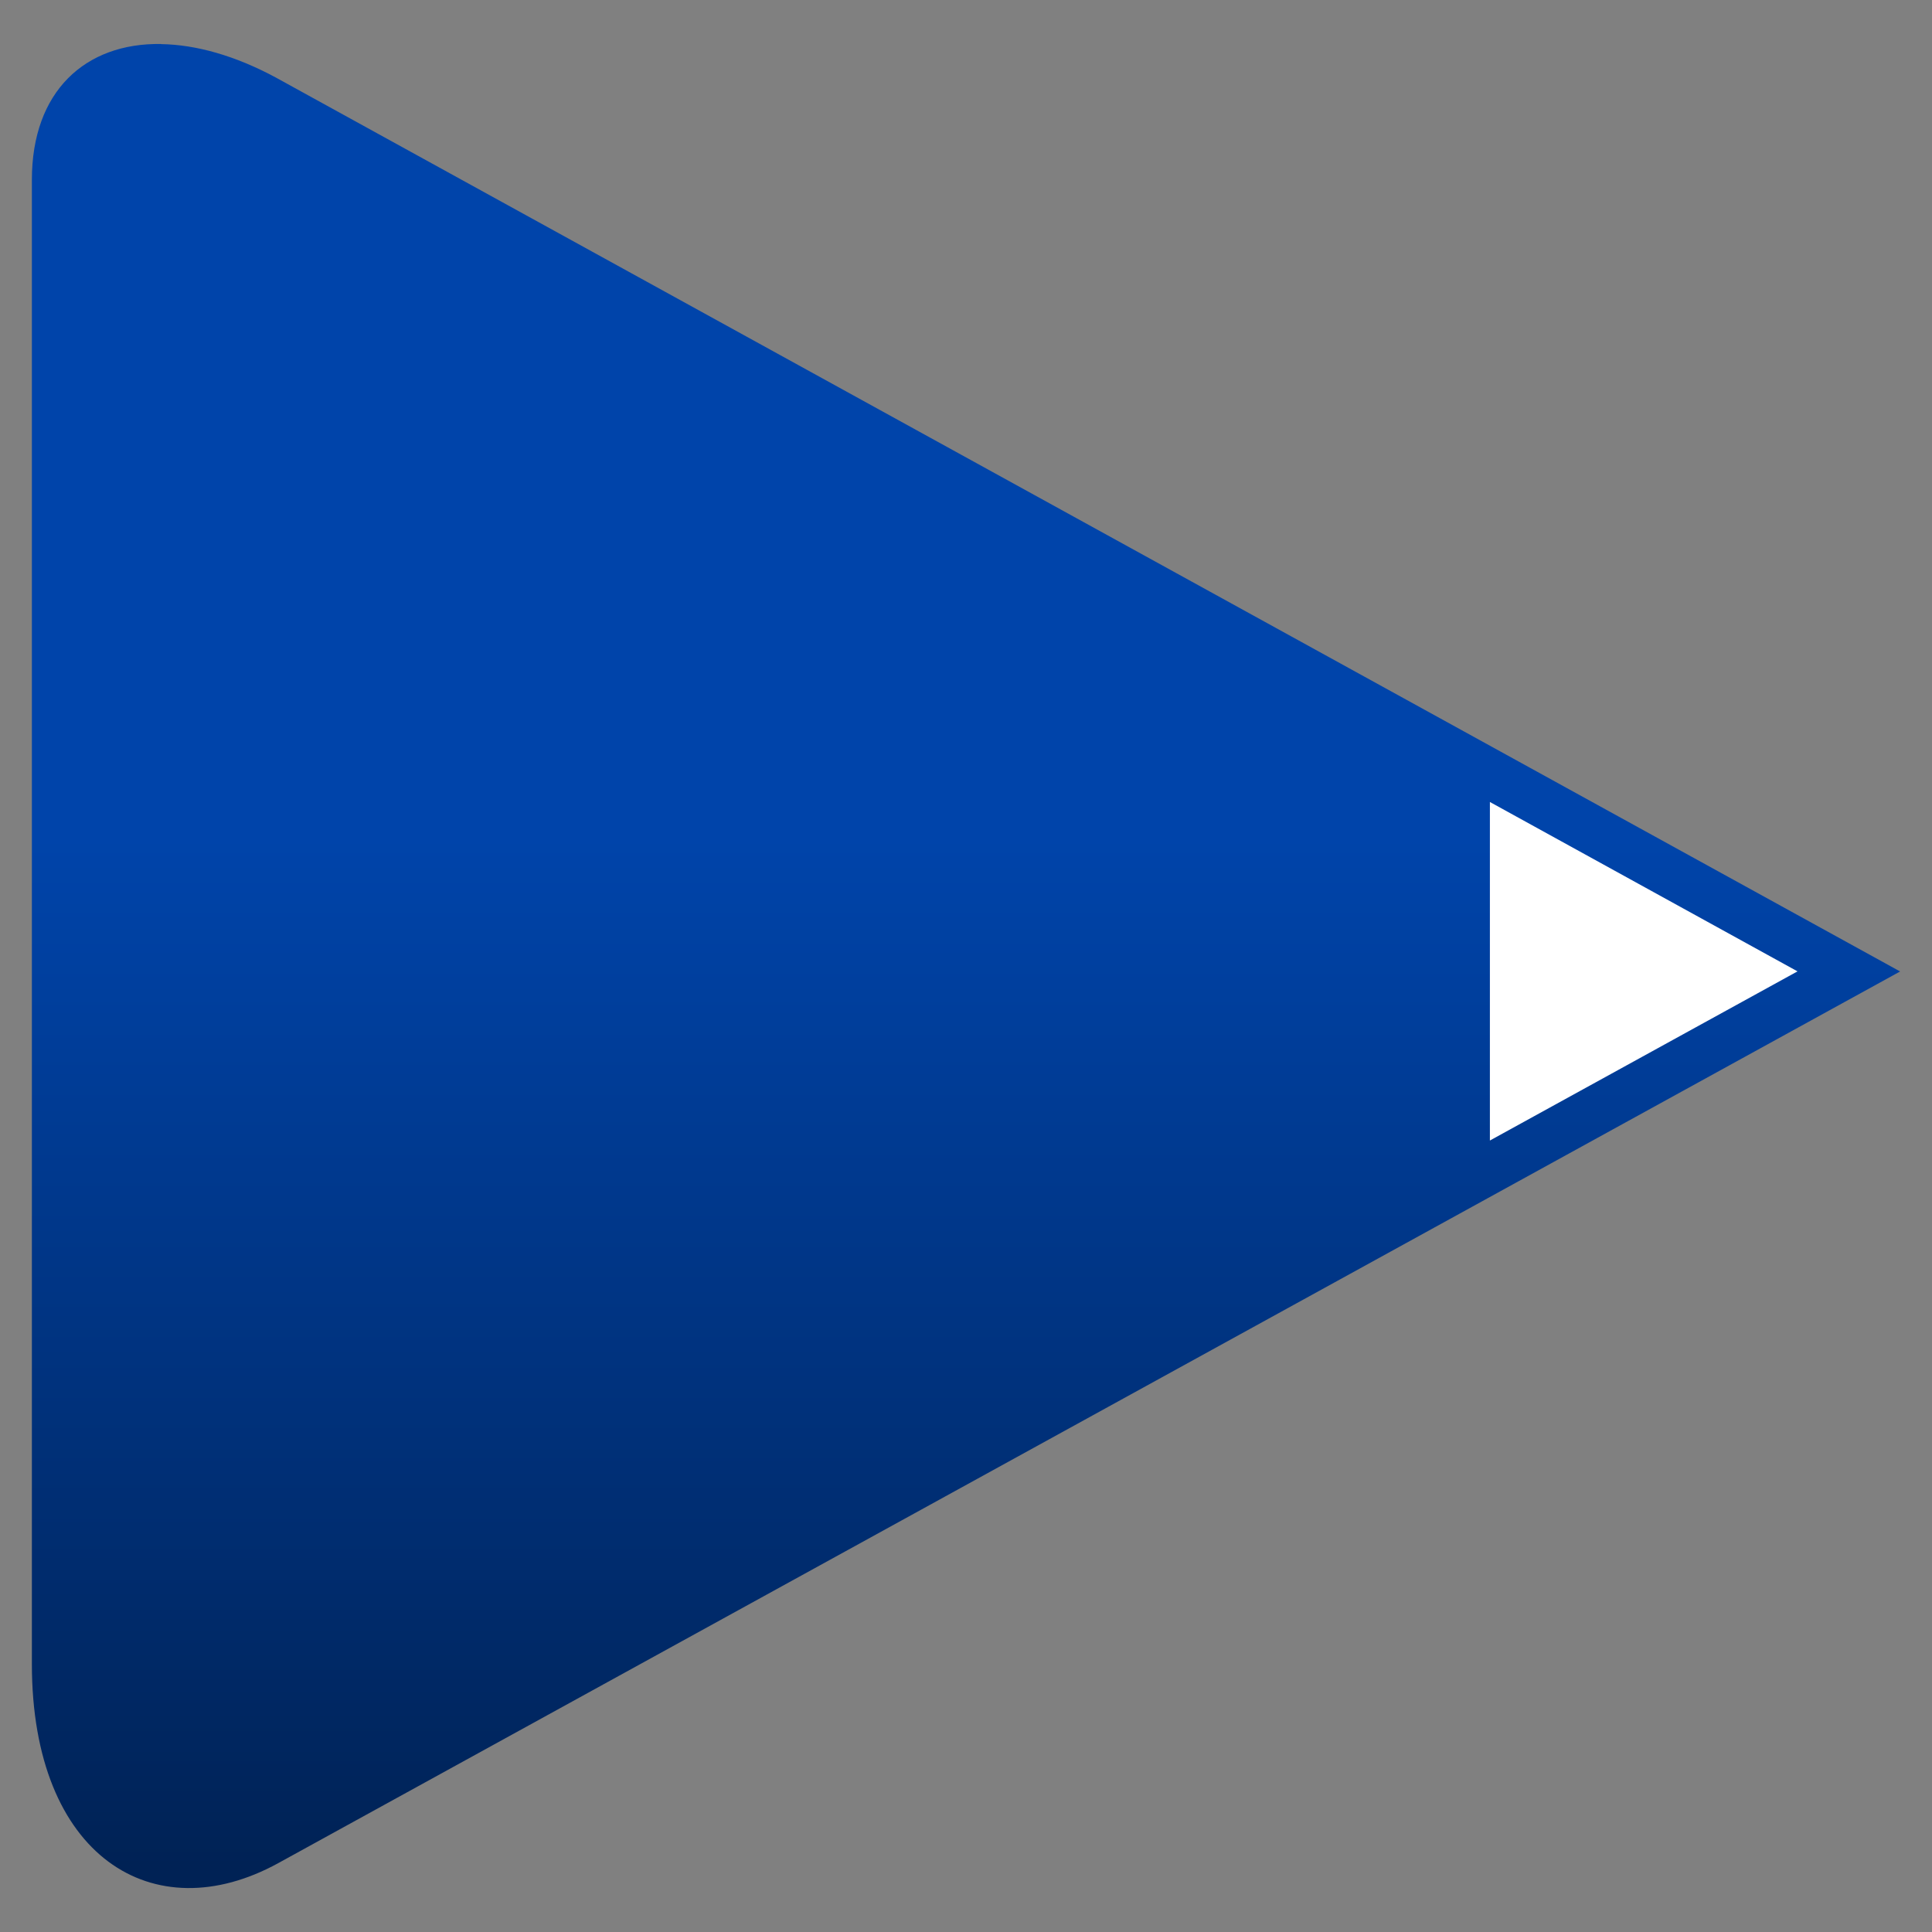 <svg width="18mm" height="18mm" version="1.1" viewBox="0 0 18 18" xmlns="http://www.w3.org/2000/svg" xmlns:xlink="http://www.w3.org/1999/xlink">
 <rect x="0" y="0" width="18" height="18" fill="#808080" stroke="none"/>
 <defs>
  <linearGradient id="linearGradient956" x1="38.71" x2="38.71" y1="25.878" y2="16.286" gradientTransform="translate(-46.359 -8.481)" gradientUnits="userSpaceOnUse">
   <stop stop-color="#025" offset="0"/>
   <stop stop-color="#04a" offset="1"/>
  </linearGradient>
 </defs>
 <path id="logo-cge" d="m1.502 0.41c-0.708-0.012-1.205 0.441-1.205 1.265v13.829c0 1.796 1.134 2.493 2.296 1.854l15.11-8.307-15.132-8.328c-0.382-0.206-0.747-0.307-1.069-0.312z" fill="url(#linearGradient956)"/>
 <path d="m13.881 10.626v-3.154l2.866 1.578z" fill="#fff"/>
</svg>
